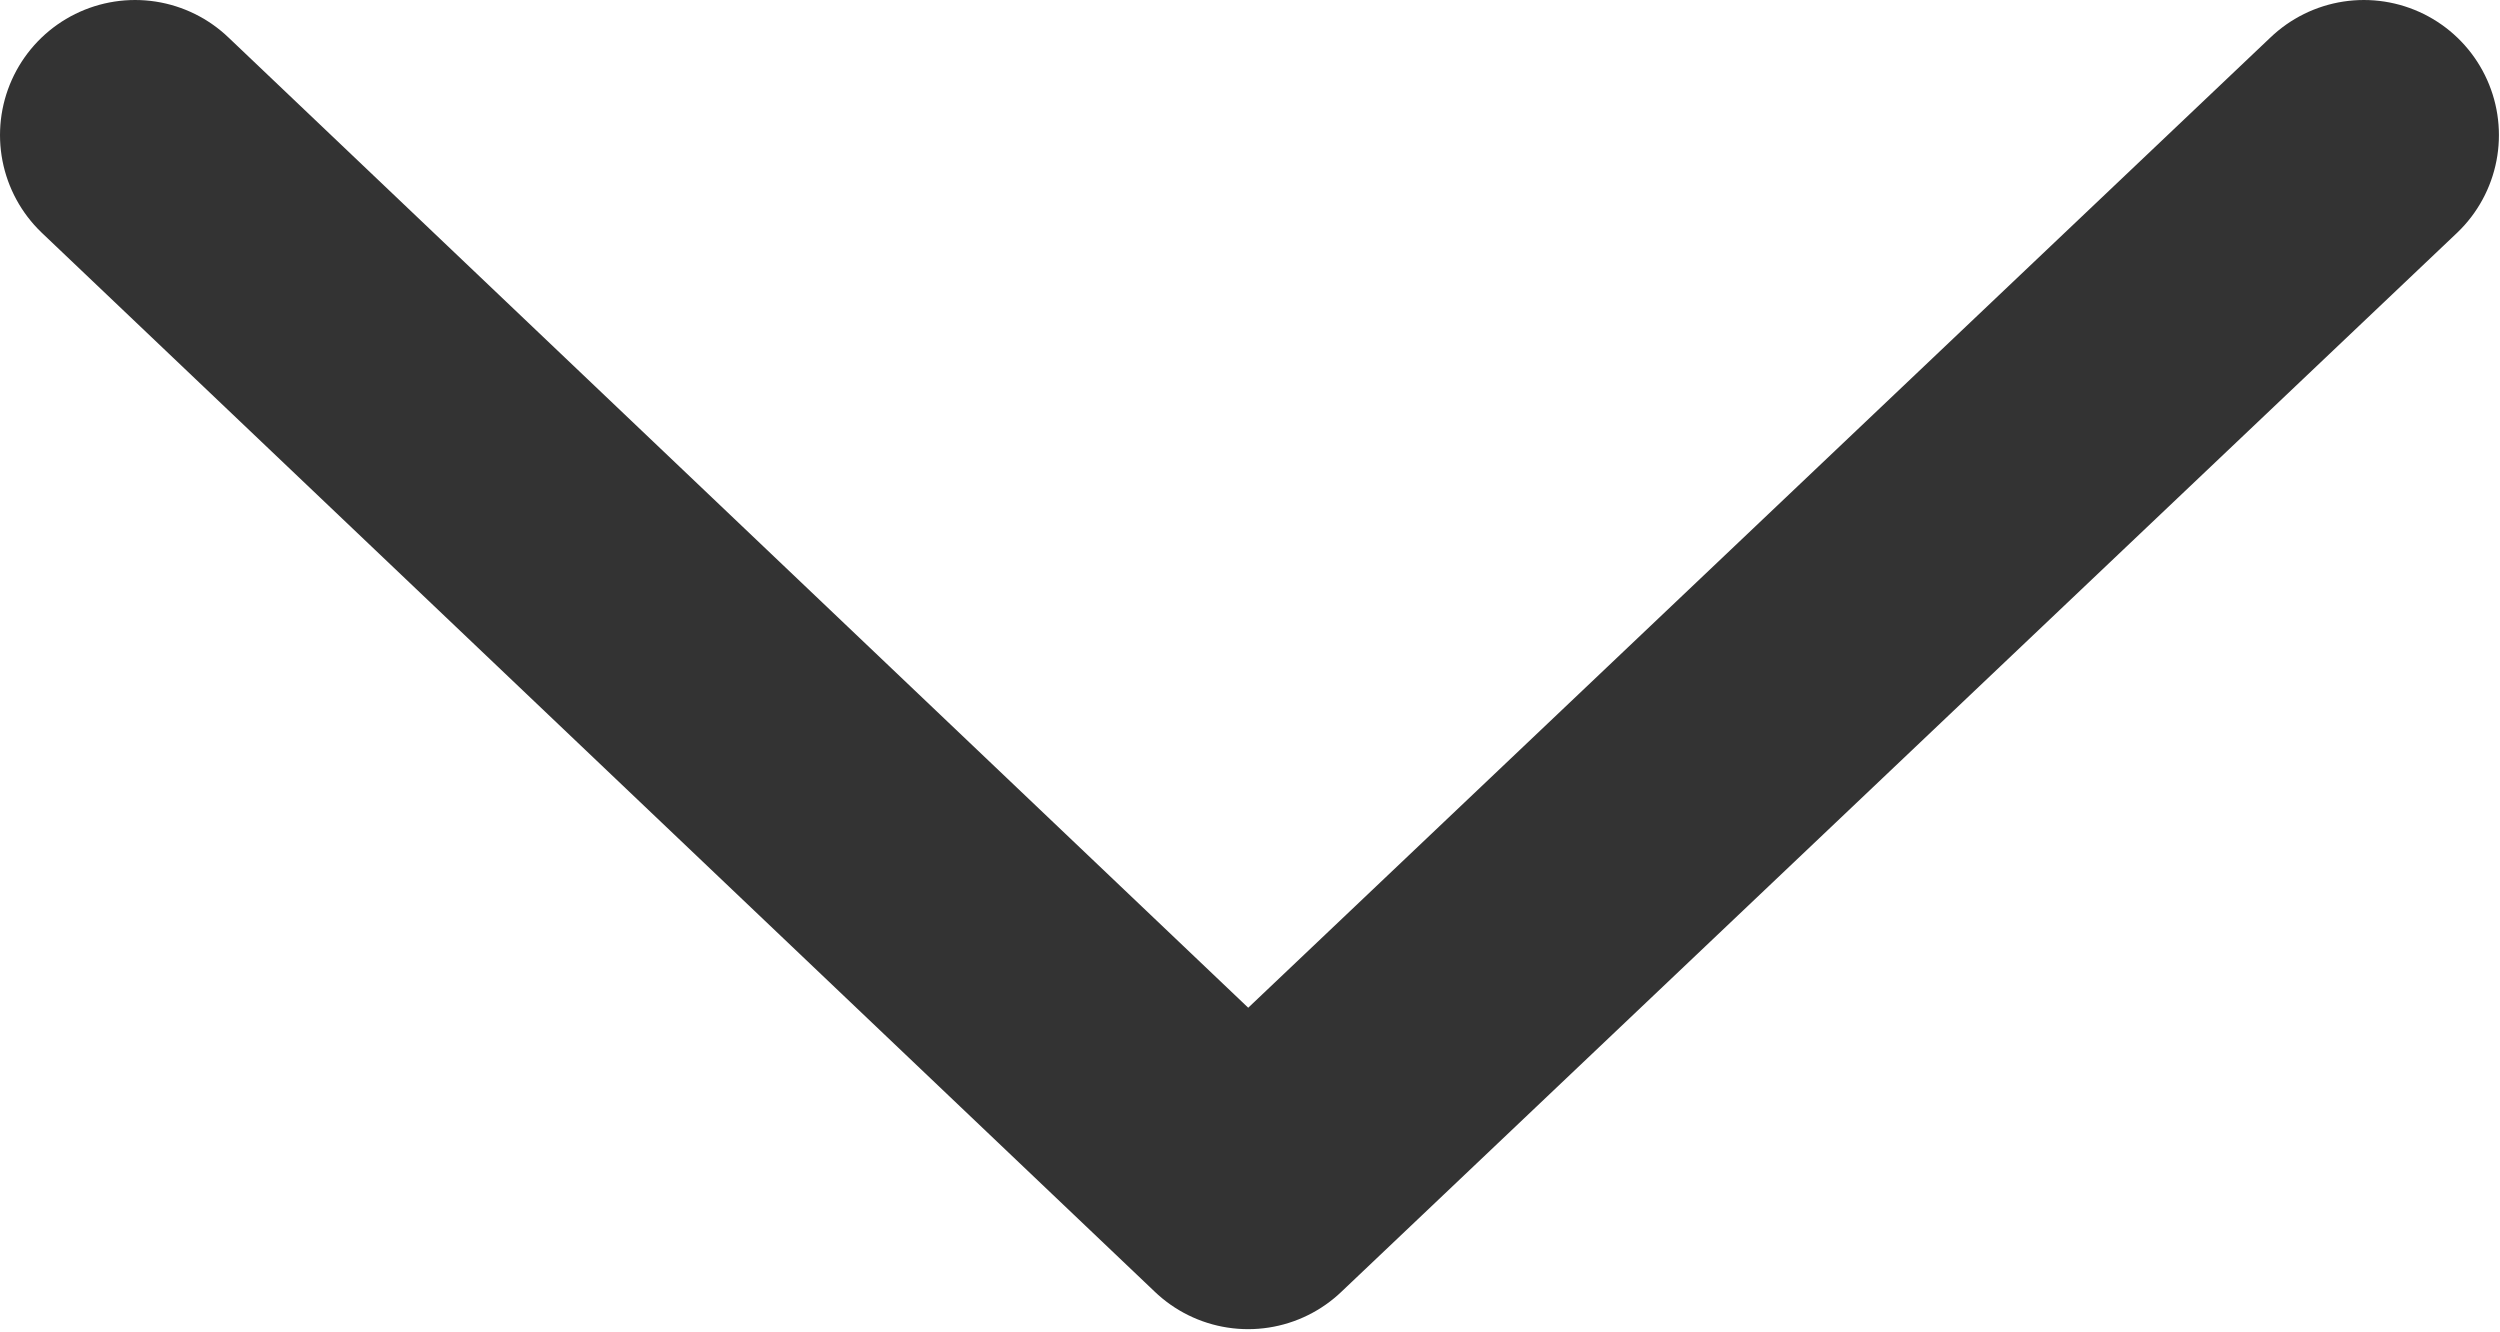 <svg width="9.254" height="4.93" viewBox="0 0 9.254 4.93" fill="none" xmlns="http://www.w3.org/2000/svg" xmlns:xlink="http://www.w3.org/1999/xlink">
	<desc>
			Created with Pixso.
	</desc>
	<defs/>
	<path id="Vector" d="M8.75 0.5L4.62 4.42L0.5 0.5" stroke="#333333" stroke-opacity="1" stroke-width="1" stroke-linejoin="round" stroke-linecap="round"/>
</svg>
